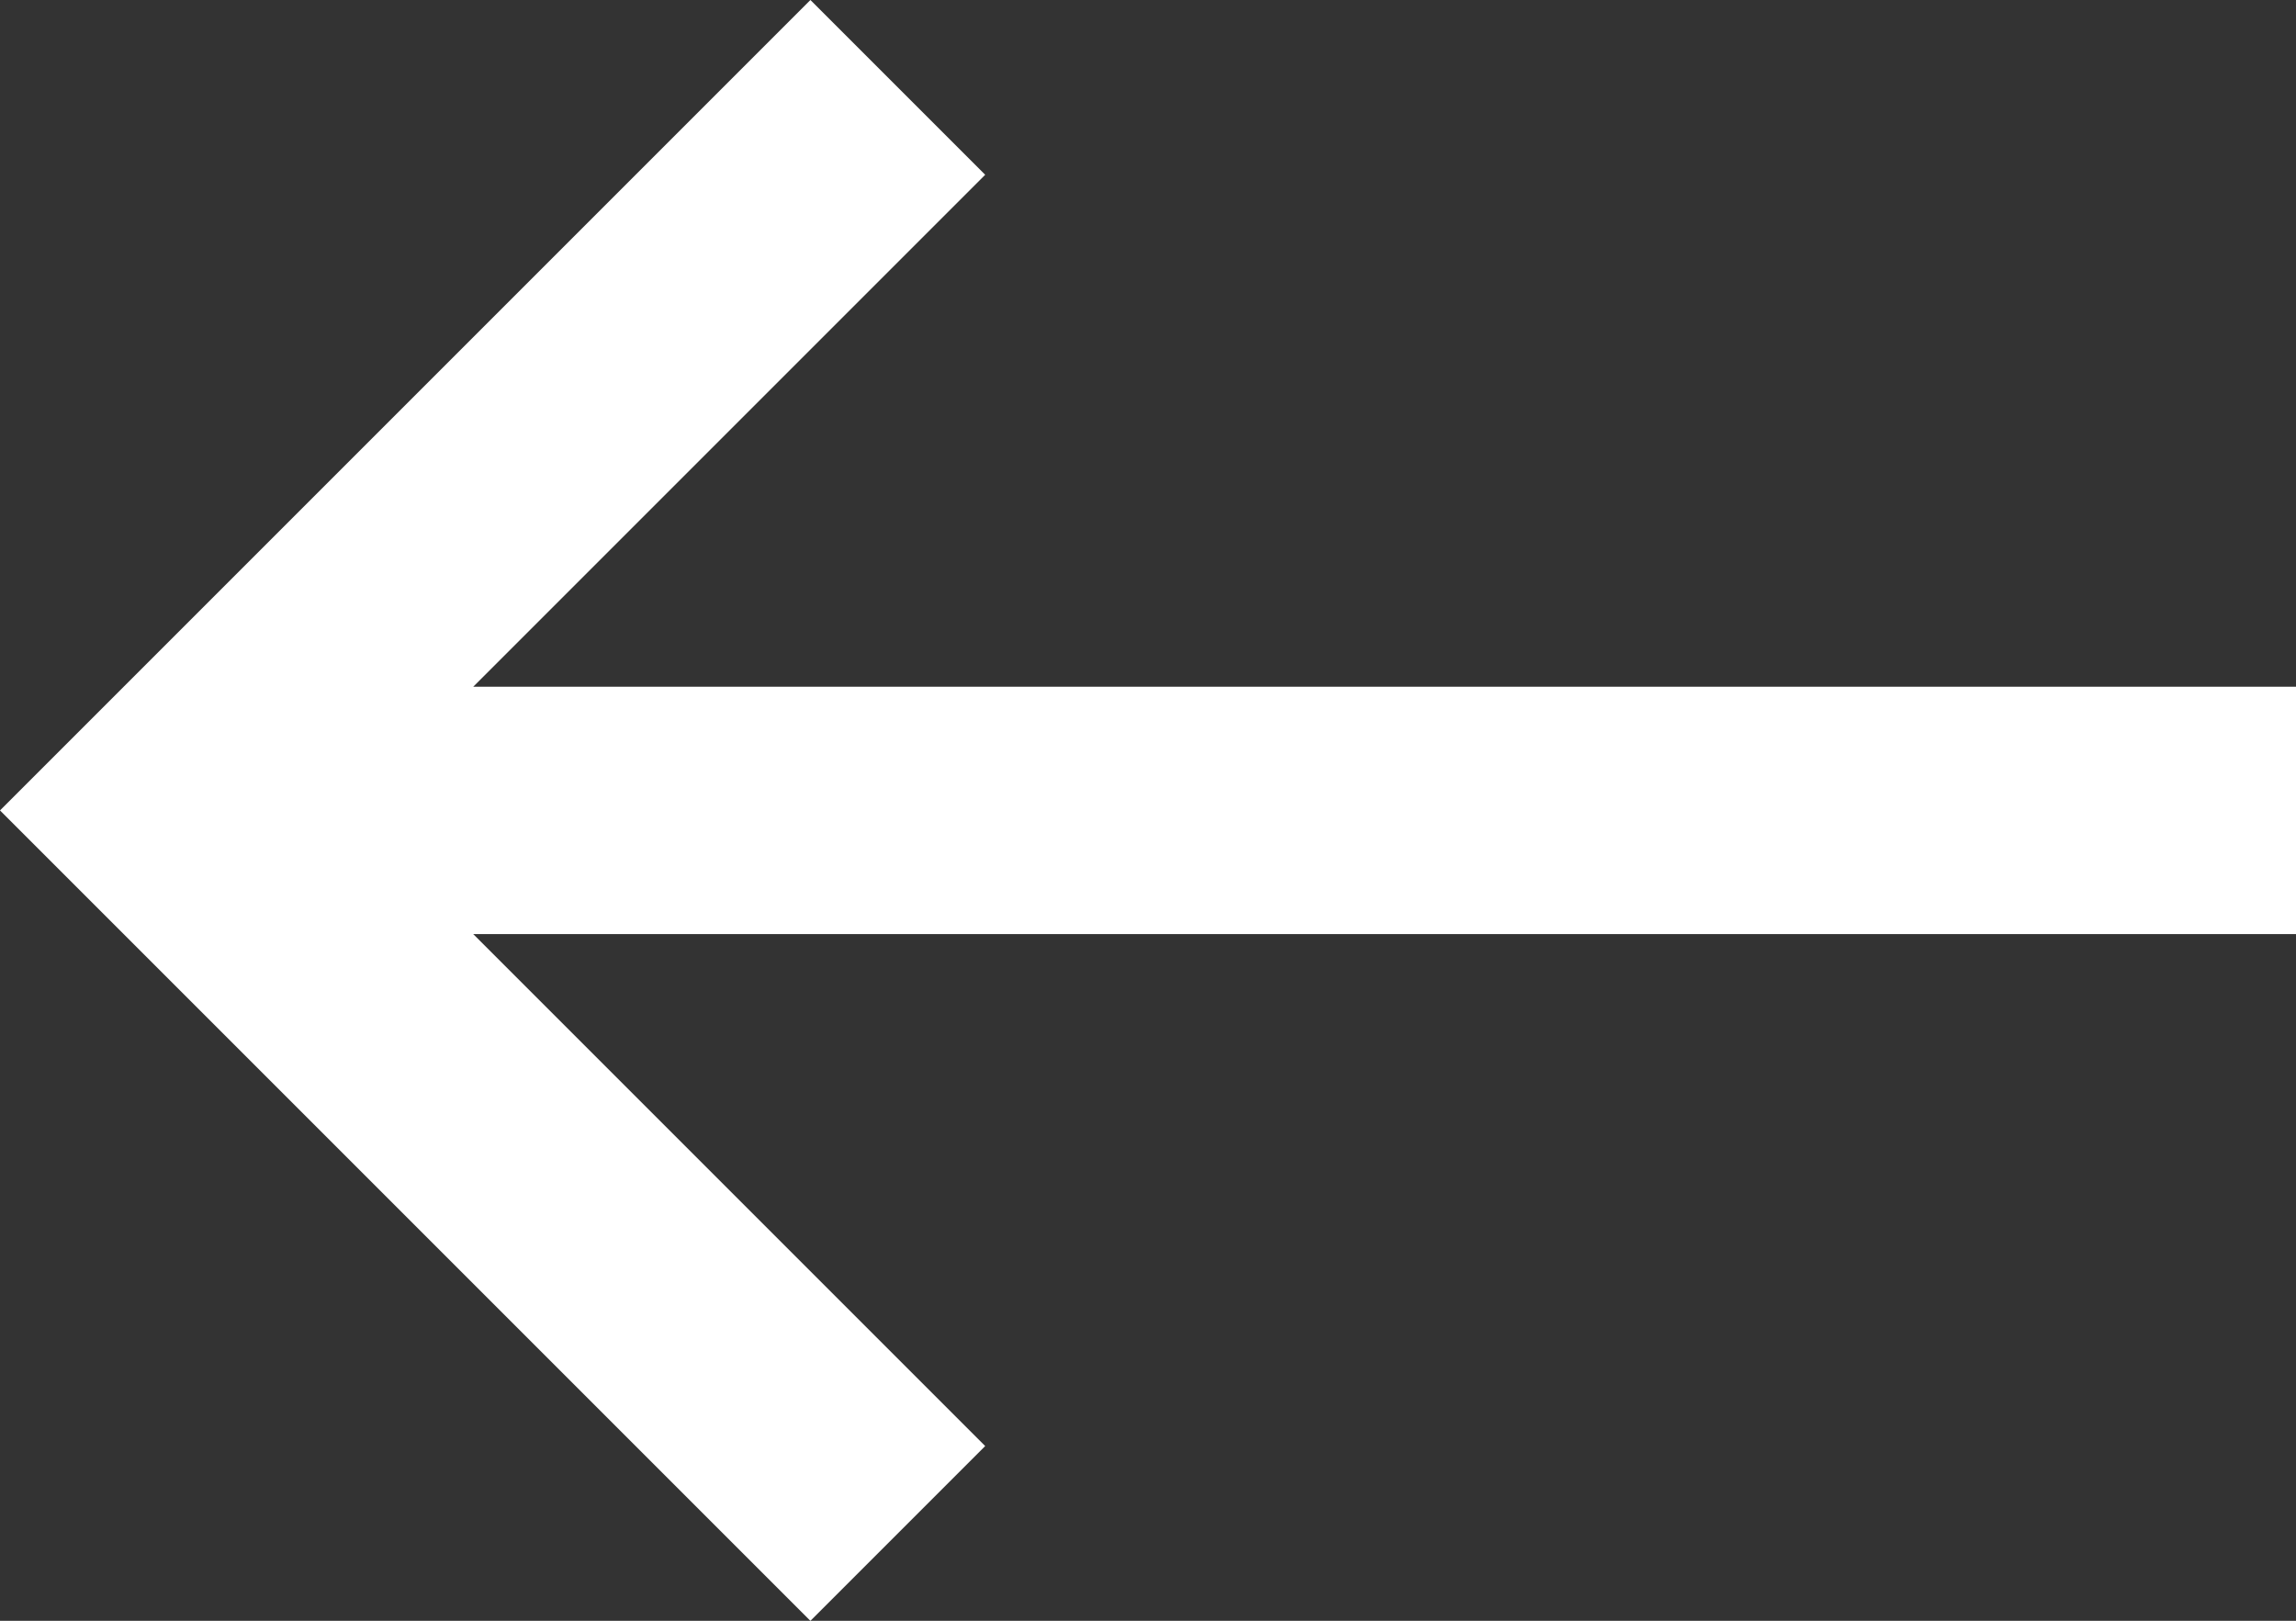 <?xml version="1.0" encoding="UTF-8"?>
<svg id="_레이어_2" data-name="레이어 2" xmlns="http://www.w3.org/2000/svg" viewBox="0 0 27.85 19.66">
  <rect x="0" y="0" width="27.85" height="19.66" fill="#333333" stroke="none"/>
  <defs>
    <style>
      .cls-1 {
        fill: #fff;
      }
    </style>
  </defs>
  <g id="_레이어_1-2" data-name="레이어 1">
    <polygon class="cls-1" points="27.85 8.33 5.74 8.33 11.95 2.12 9.83 0 0 9.83 9.83 19.66 11.95 17.54 5.74 11.33 27.85 11.33 27.85 8.33"/>
  </g>
</svg>